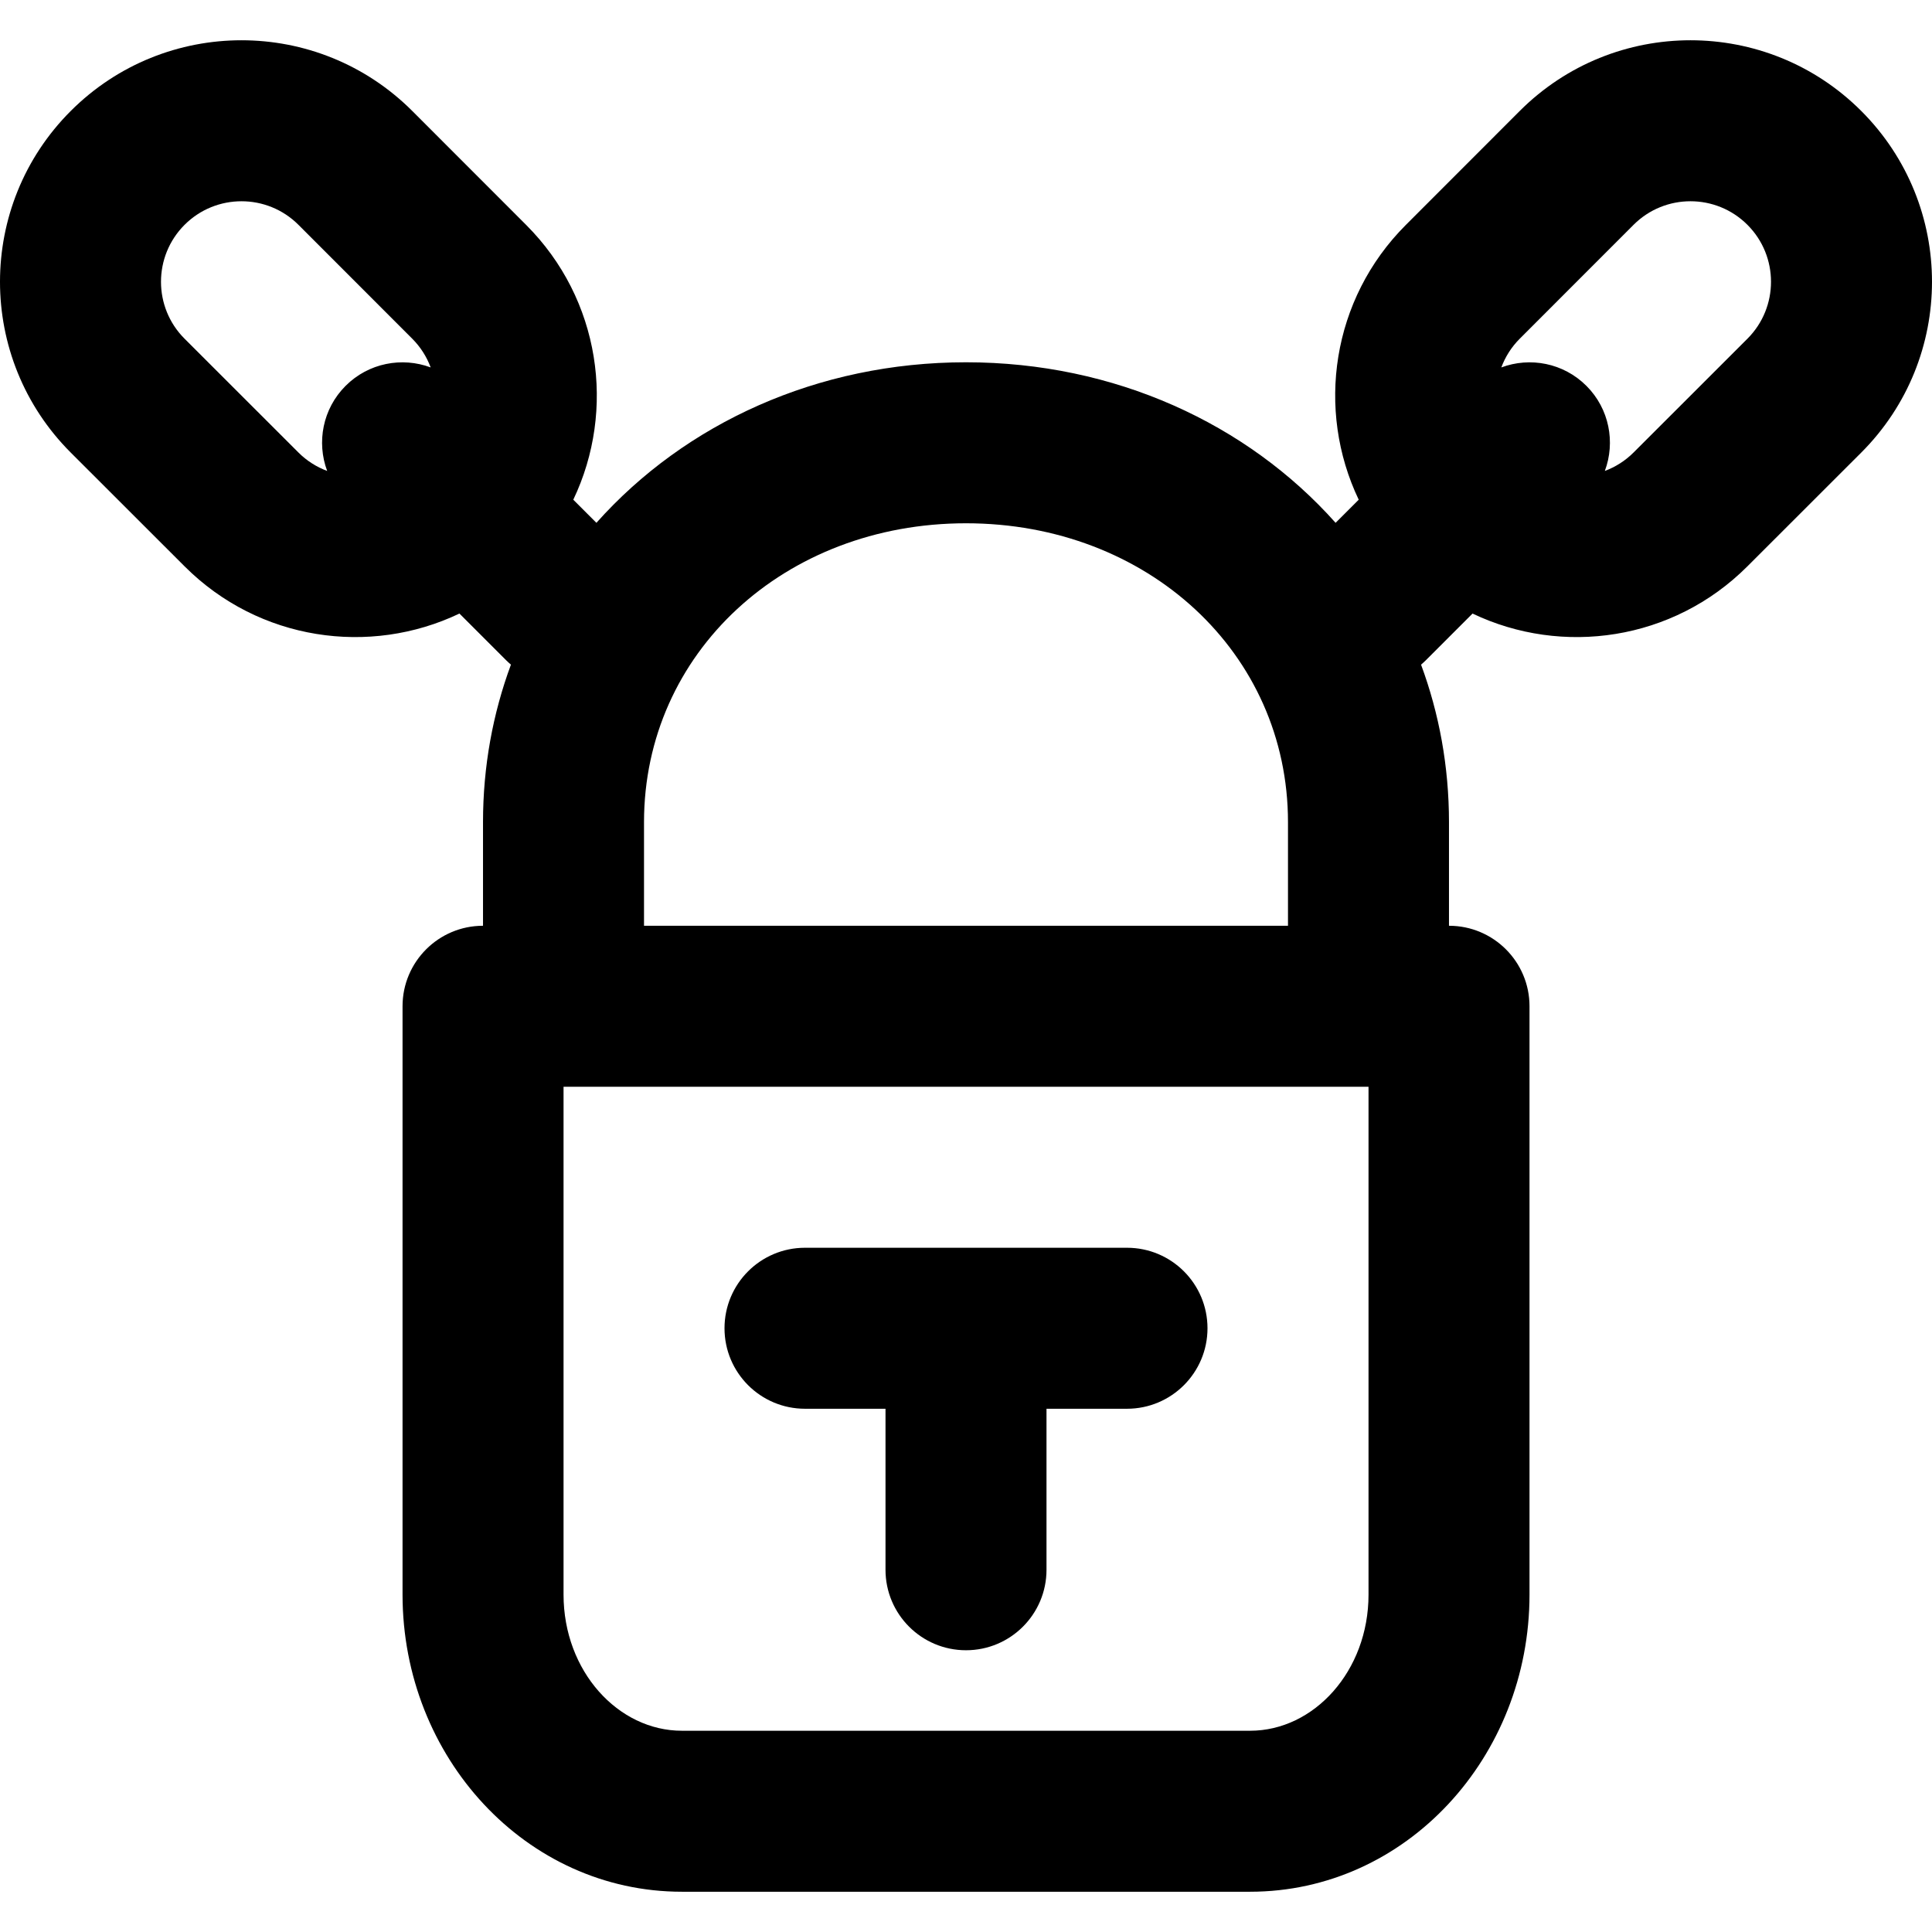 <?xml version="1.0" encoding="iso-8859-1"?>
<!-- Uploaded to: SVG Repo, www.svgrepo.com, Generator: SVG Repo Mixer Tools -->
<svg fill="#000000" height="800px" width="800px" version="1.1" id="Layer_1" xmlns="http://www.w3.org/2000/svg" xmlns:xlink="http://www.w3.org/1999/xlink" 
	 viewBox="0 0 512.014 512.014" xml:space="preserve">
<g>
	<g>
		<g>
			<path d="M493.271,29.414c-24.992-24.992-65.529-24.992-90.522,0l-30.171,30.192c-19.697,19.697-23.855,49.039-12.495,72.825
				l-6.126,6.126c-23.445-26.308-58.563-42.546-97.95-42.546s-74.506,16.239-97.95,42.546l-6.126-6.126
				c11.36-23.786,7.202-53.129-12.5-72.83l-30.16-30.181C84.274,4.422,43.737,4.422,18.744,29.414
				c-24.993,24.993-24.993,65.529,0,90.522l30.192,30.171c19.697,19.697,49.04,23.855,72.825,12.495l12.494,12.494
				c0.371,0.371,0.764,0.706,1.154,1.043c-4.789,12.93-7.403,26.967-7.403,41.77v27.435c-11.778,0.005-21.325,9.554-21.325,21.333
				v155.904c0,43.112,32.714,78.763,74.027,78.763h150.592c41.314,0,74.048-35.653,74.048-78.763V266.678
				c0-11.782-9.551-21.333-21.333-21.333h-0.009V217.91c0-14.803-2.613-28.84-7.403-41.77c0.391-0.338,0.783-0.672,1.154-1.043
				l12.494-12.494c23.786,11.36,53.129,7.202,72.83-12.5l30.181-30.16C518.263,94.944,518.263,54.407,493.271,29.414z
				 M48.909,89.761c-8.325-8.325-8.325-21.847,0.005-30.177s21.852-8.33,30.182,0l30.16,30.181c2.231,2.231,3.845,4.837,4.882,7.61
				c-7.585-2.829-16.451-1.215-22.549,4.883c-6.099,6.099-7.713,14.965-4.883,22.551c-2.771-1.036-5.376-2.649-7.605-4.878
				L48.909,89.761z M362.683,422.582c0,20.321-14.484,36.096-31.381,36.096H180.709c-16.89,0-31.36-15.768-31.36-36.096V288.011
				h213.333V422.582z M170.674,245.344V217.91c0-44.912,37.246-79.232,85.333-79.232s85.333,34.32,85.333,79.232v27.435H170.674z
				 M463.101,89.766l-30.181,30.16c-2.231,2.231-4.837,3.845-7.61,4.882c2.829-7.585,1.215-16.451-4.883-22.549
				c-6.099-6.099-14.965-7.713-22.551-4.883c1.036-2.771,2.649-5.376,4.878-7.605l30.171-30.192
				c8.325-8.325,21.847-8.325,30.177,0.005S471.431,81.436,463.101,89.766z"/>
			<path d="M298.674,330.678h-85.333c-11.782,0-21.333,9.551-21.333,21.333s9.551,21.333,21.333,21.333h21.333v42.667
				c0,11.782,9.551,21.333,21.333,21.333c11.782,0,21.333-9.551,21.333-21.333v-42.667h21.333c11.782,0,21.333-9.551,21.333-21.333
				S310.456,330.678,298.674,330.678z"/>
		</g>
	</g>
</g>
</svg>